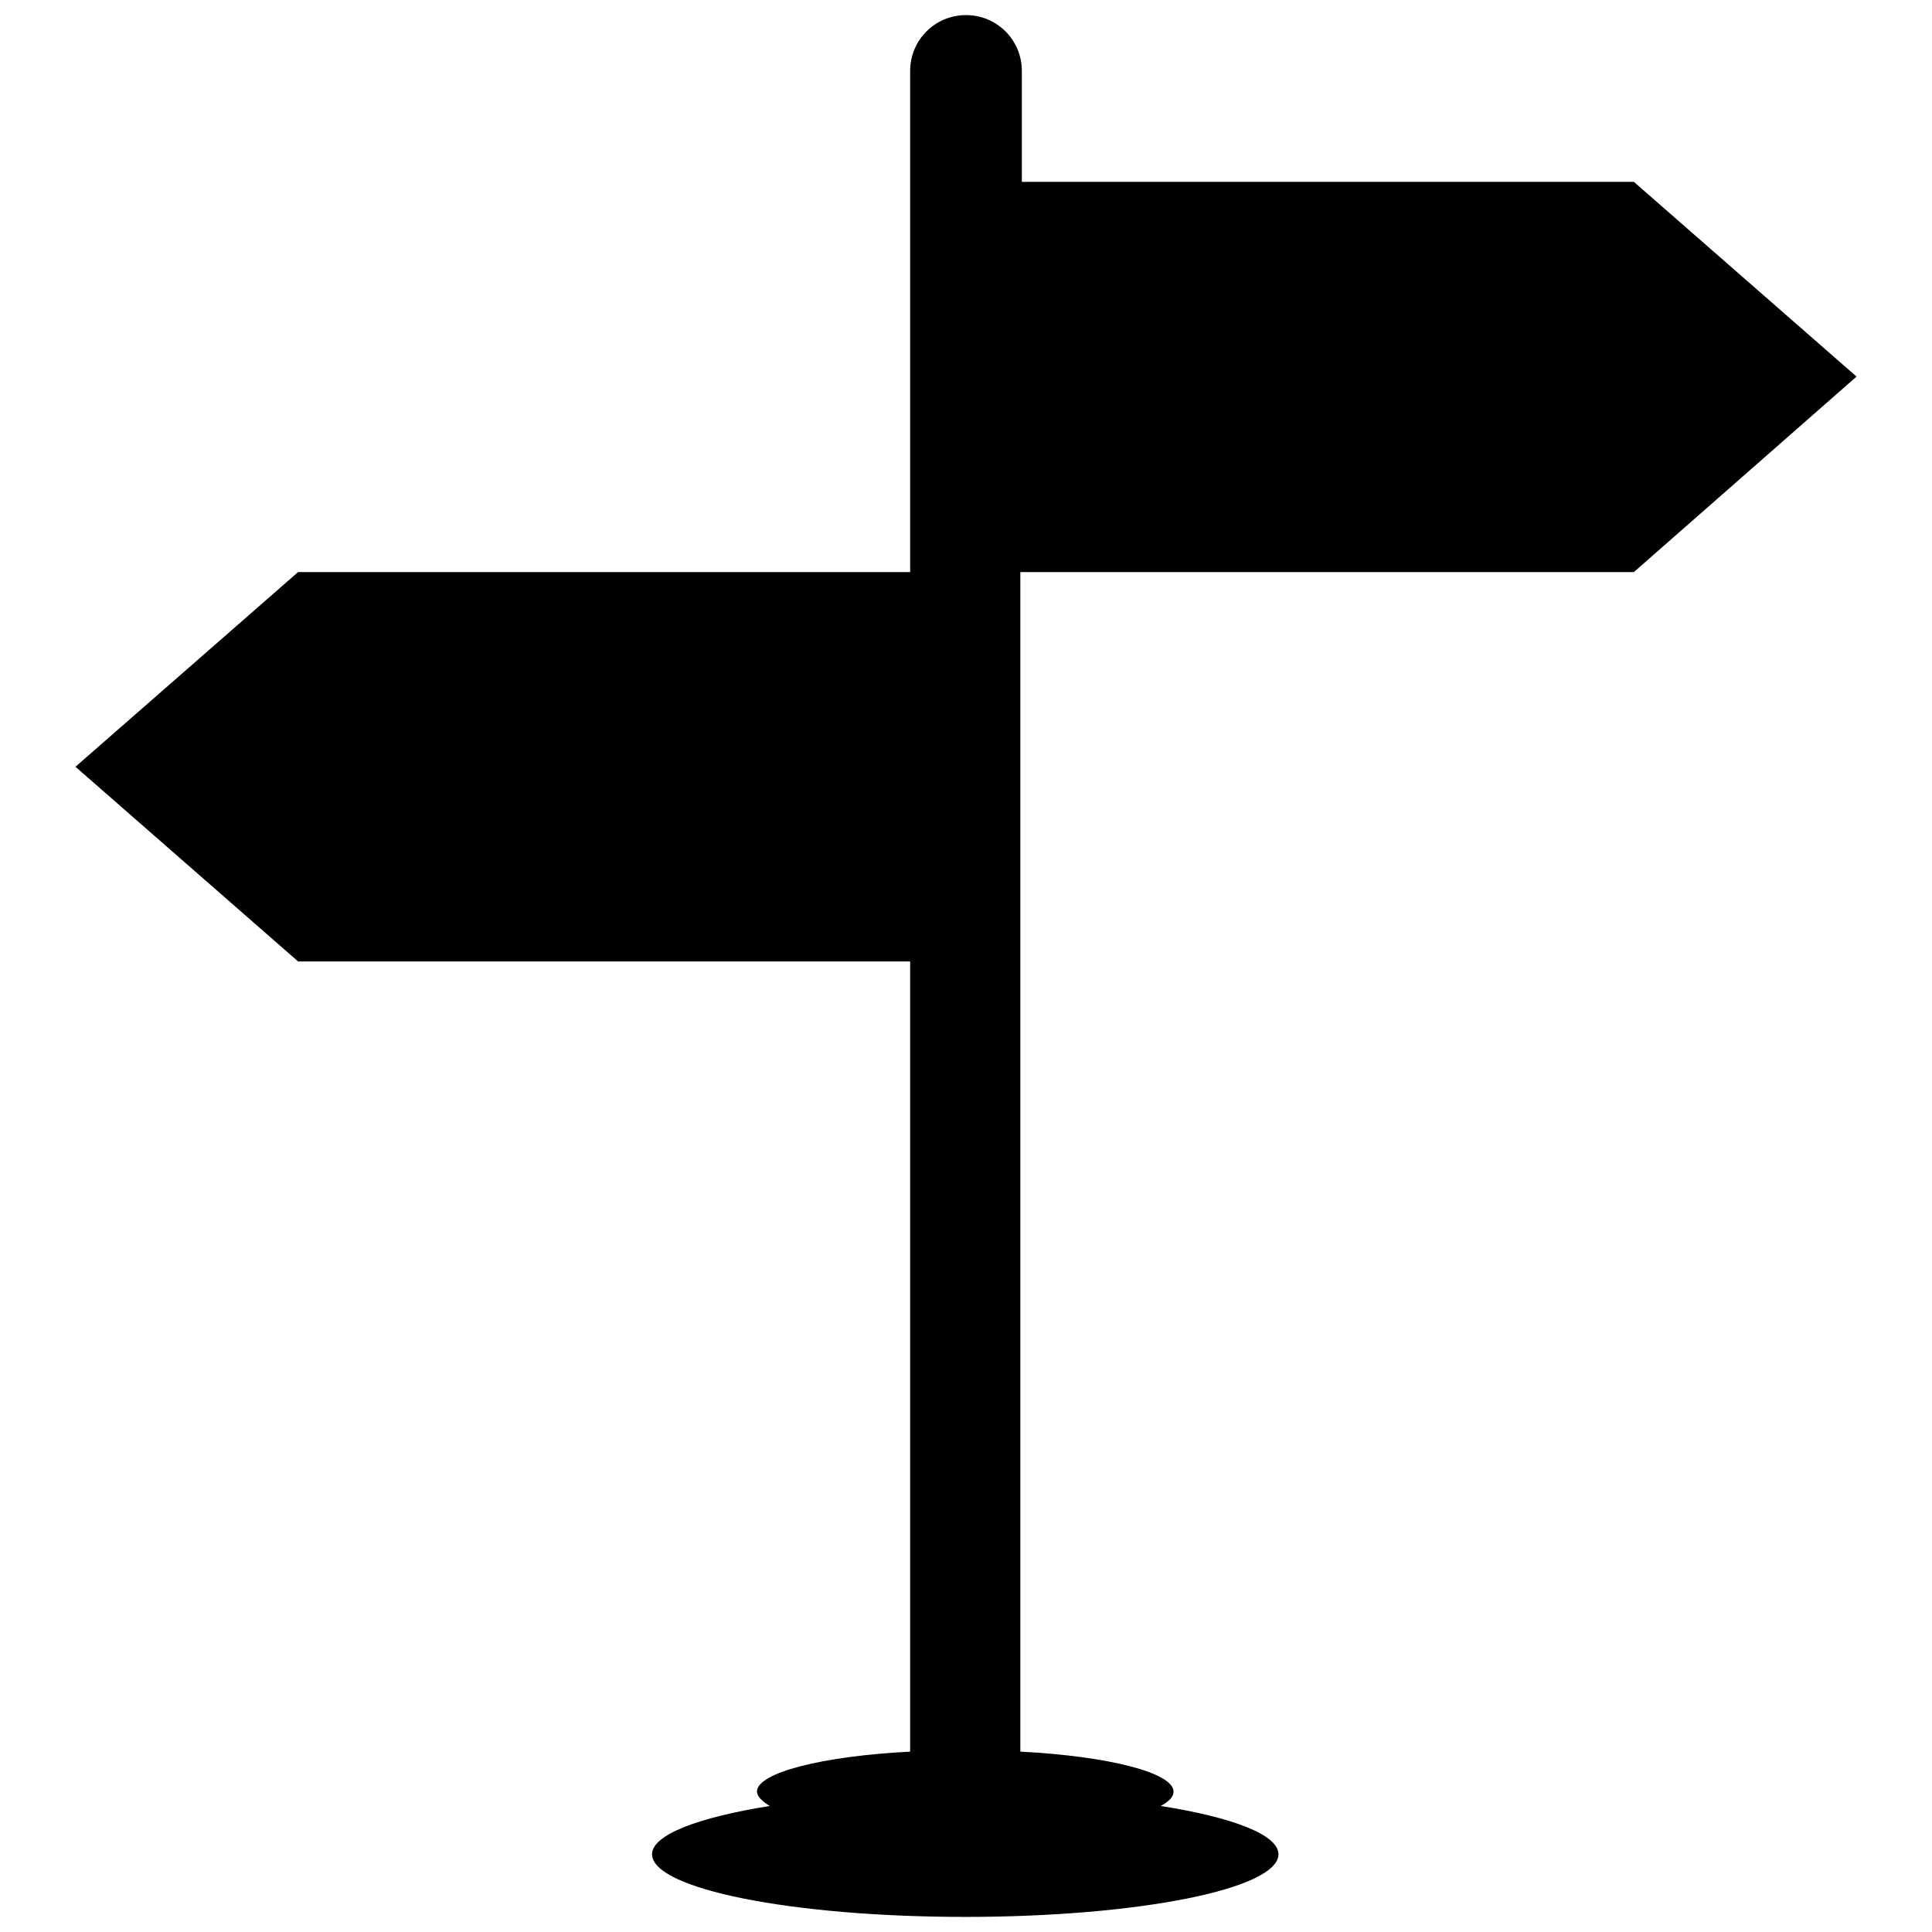 <?xml version="1.0" encoding="utf-8"?>
<!-- Svg Vector Icons : http://www.onlinewebfonts.com/icon -->
<!DOCTYPE svg PUBLIC "-//W3C//DTD SVG 1.1//EN" "http://www.w3.org/Graphics/SVG/1.1/DTD/svg11.dtd">
<svg version="1.1" xmlns="http://www.w3.org/2000/svg" xmlns:xlink="http://www.w3.org/1999/xlink" x="0px" y="0px" viewBox="0 0 256 256" enable-background="new 0 0 256 256" xml:space="preserve">
<g><g><g><path fill="#000000" d="M216.5,75.8L246,49.9l-29.5-25.8h-81.1V9.4c0-4.1-3.3-7.4-7.4-7.4s-7.4,3.3-7.4,7.4v66.4H39.5L10,101.6l29.5,25.8h81.1v104.7c-11.7,0.6-20.3,2.8-20.3,5.3c0,0.6,0.7,1.3,1.7,1.9c-9.4,1.5-15.6,3.8-15.6,6.4c0,4.6,18.6,8.3,41.5,8.3c22.9,0,41.5-3.7,41.5-8.3c0-2.6-6.1-4.9-15.6-6.4c1.1-0.6,1.7-1.2,1.7-1.9c0-2.5-8.6-4.7-20.3-5.3V75.8H216.5z"/></g><g></g><g></g><g></g><g></g><g></g><g></g><g></g><g></g><g></g><g></g><g></g><g></g><g></g><g></g><g></g></g></g>
</svg>